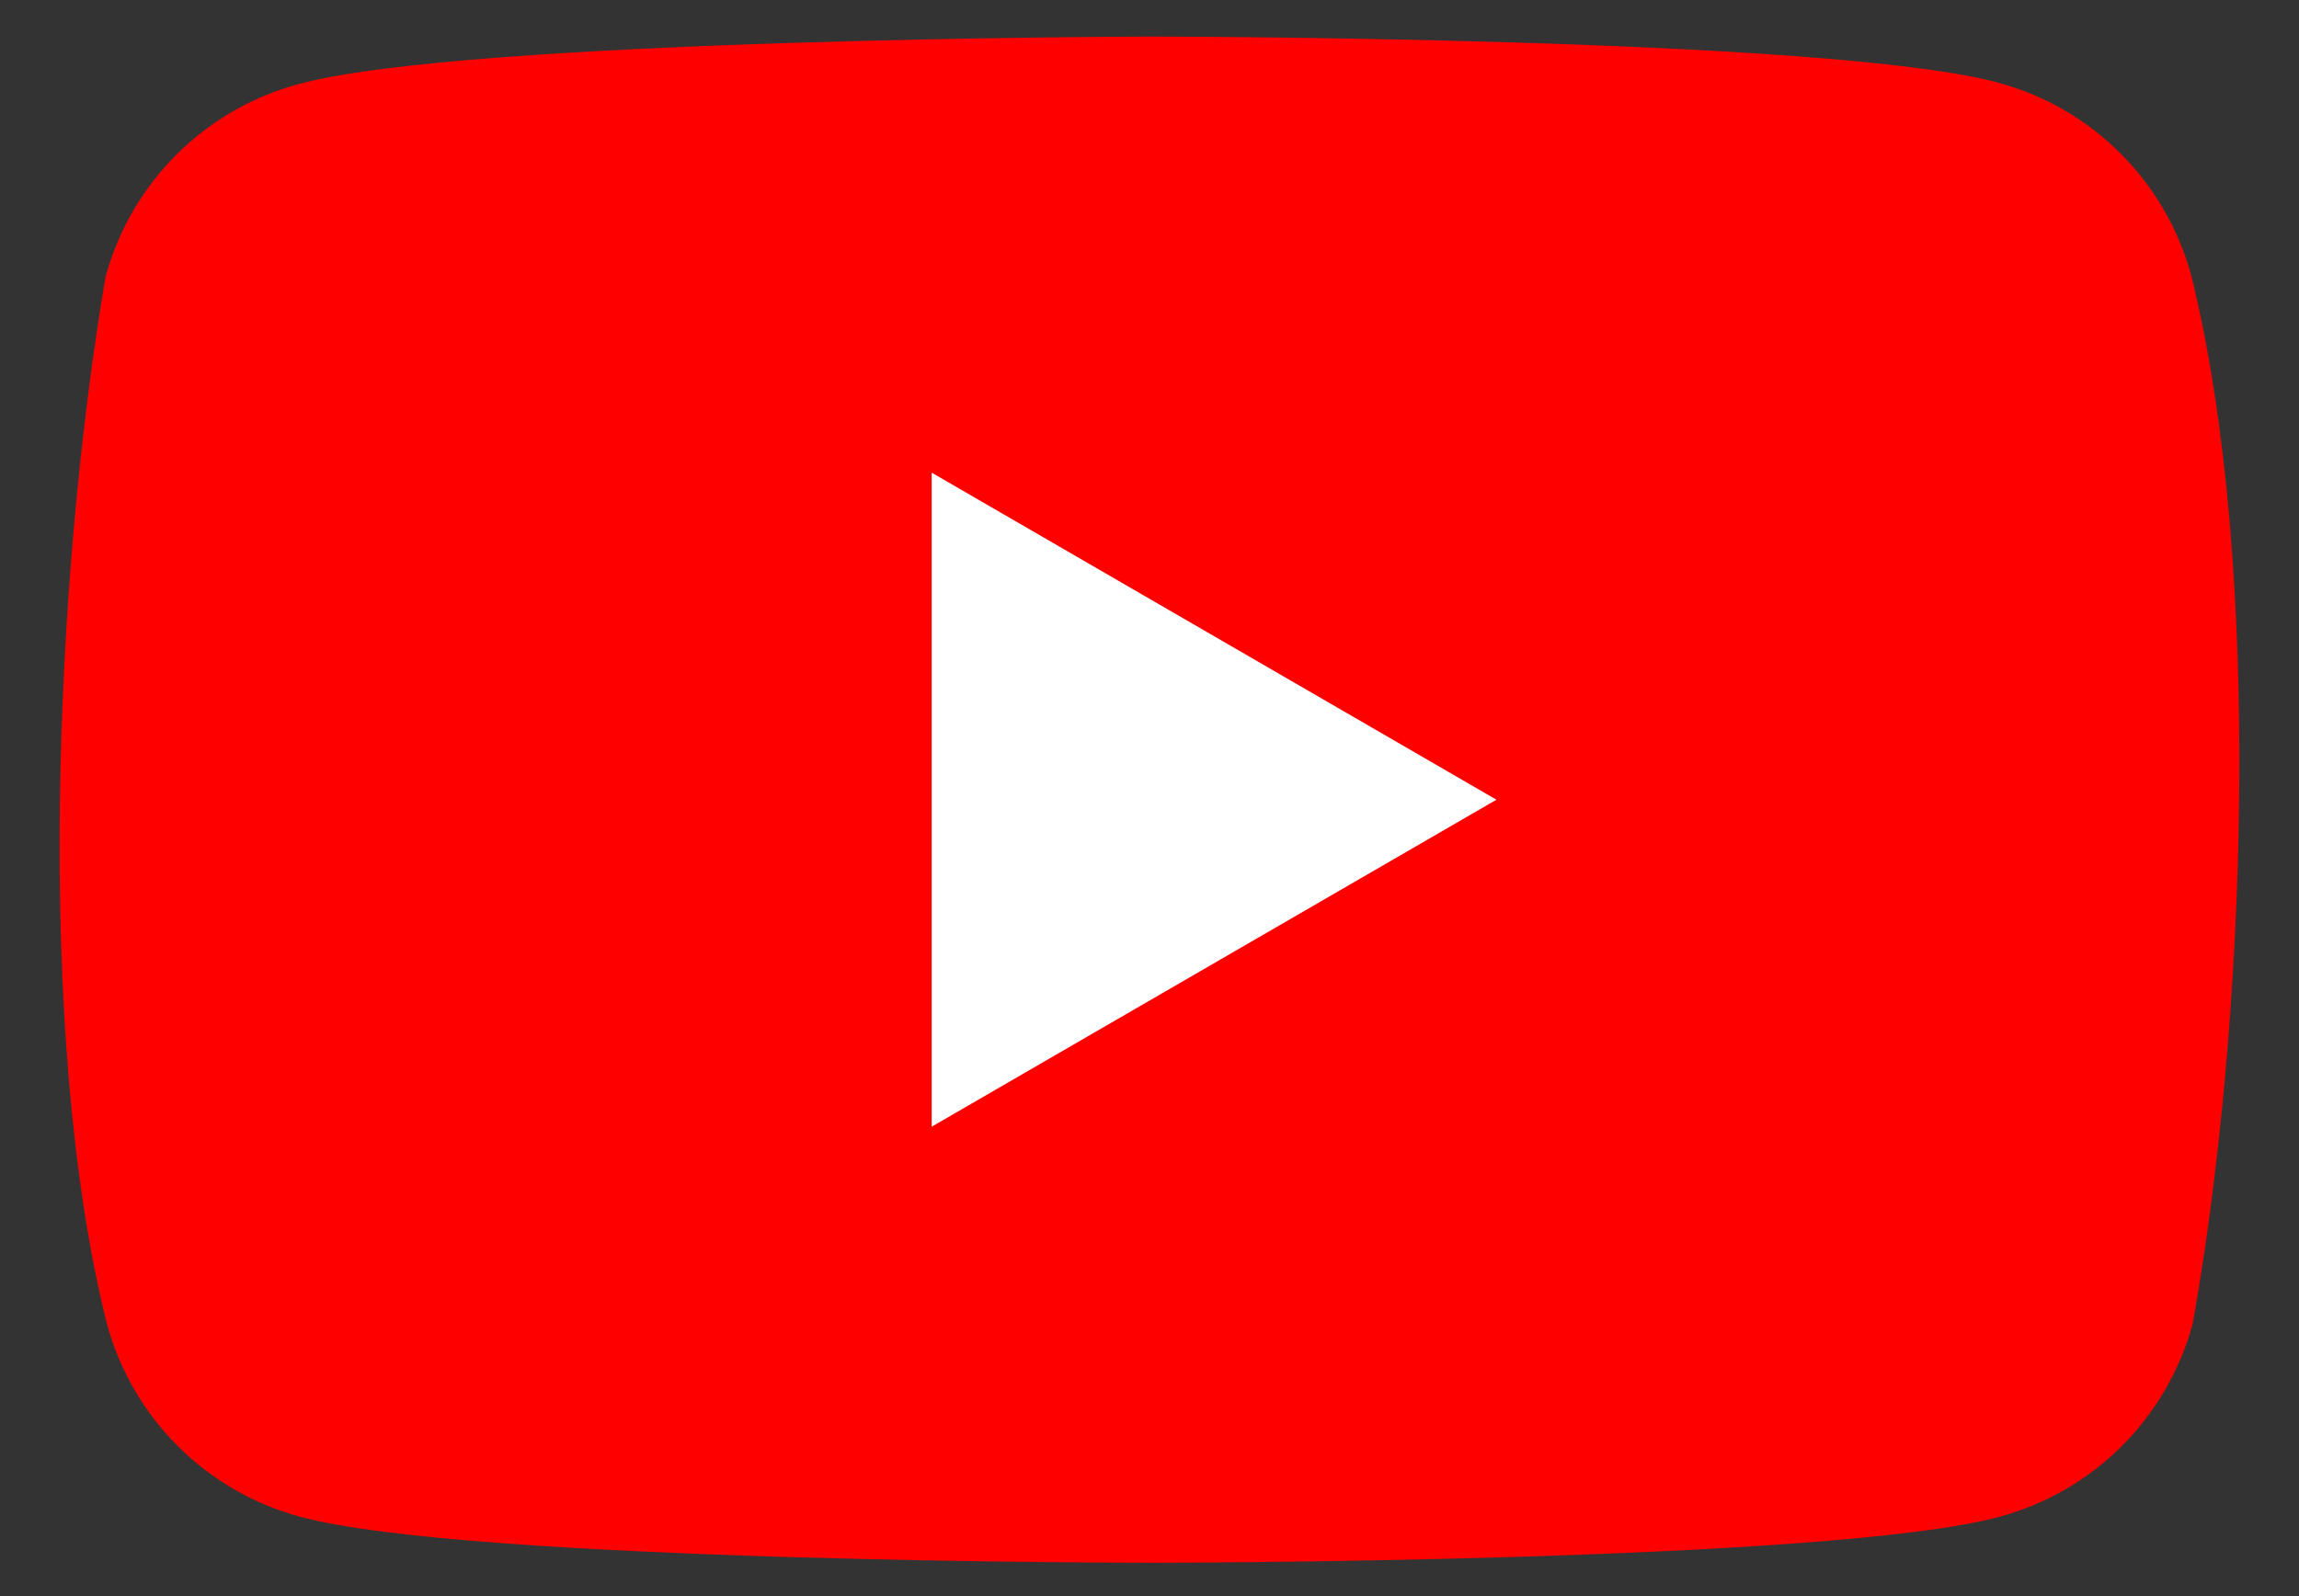 <?xml version="1.0" encoding="UTF-8"?>
<svg xmlns="http://www.w3.org/2000/svg" width="36" height="25" viewBox="0 0 36 25" fill="none">
  <rect x="0" y="0" width="36" height="25" fill="#333333" stroke="none"/>
  <g clip-path="url(#clip0_19_608)">
    <path d="M34.313 4.317C34.117 3.593 33.735 2.933 33.205 2.403C32.675 1.873 32.016 1.491 31.292 1.296C28.643 0.573 17.983 0.573 17.983 0.573C17.983 0.573 7.322 0.595 4.673 1.318C3.949 1.513 3.29 1.895 2.76 2.425C2.23 2.955 1.848 3.615 1.652 4.339C0.851 9.045 0.54 16.216 1.674 20.735C1.87 21.458 2.252 22.118 2.782 22.648C3.312 23.178 3.971 23.56 4.695 23.756C7.344 24.478 18.004 24.478 18.004 24.478C18.004 24.478 28.665 24.478 31.314 23.756C32.037 23.56 32.697 23.178 33.227 22.648C33.757 22.118 34.139 21.458 34.335 20.735C35.18 16.021 35.44 8.854 34.313 4.317Z" fill="#FF0000"></path>
    <path d="M14.589 17.648L23.433 12.526L14.589 7.403V17.648Z" fill="white"></path>
  </g>
  <defs>
    <clipPath id="clip0_19_608">
      <rect width="34.133" height="24" fill="white" transform="translate(0.933 0.573)"></rect>
    </clipPath>
  </defs>
</svg>
